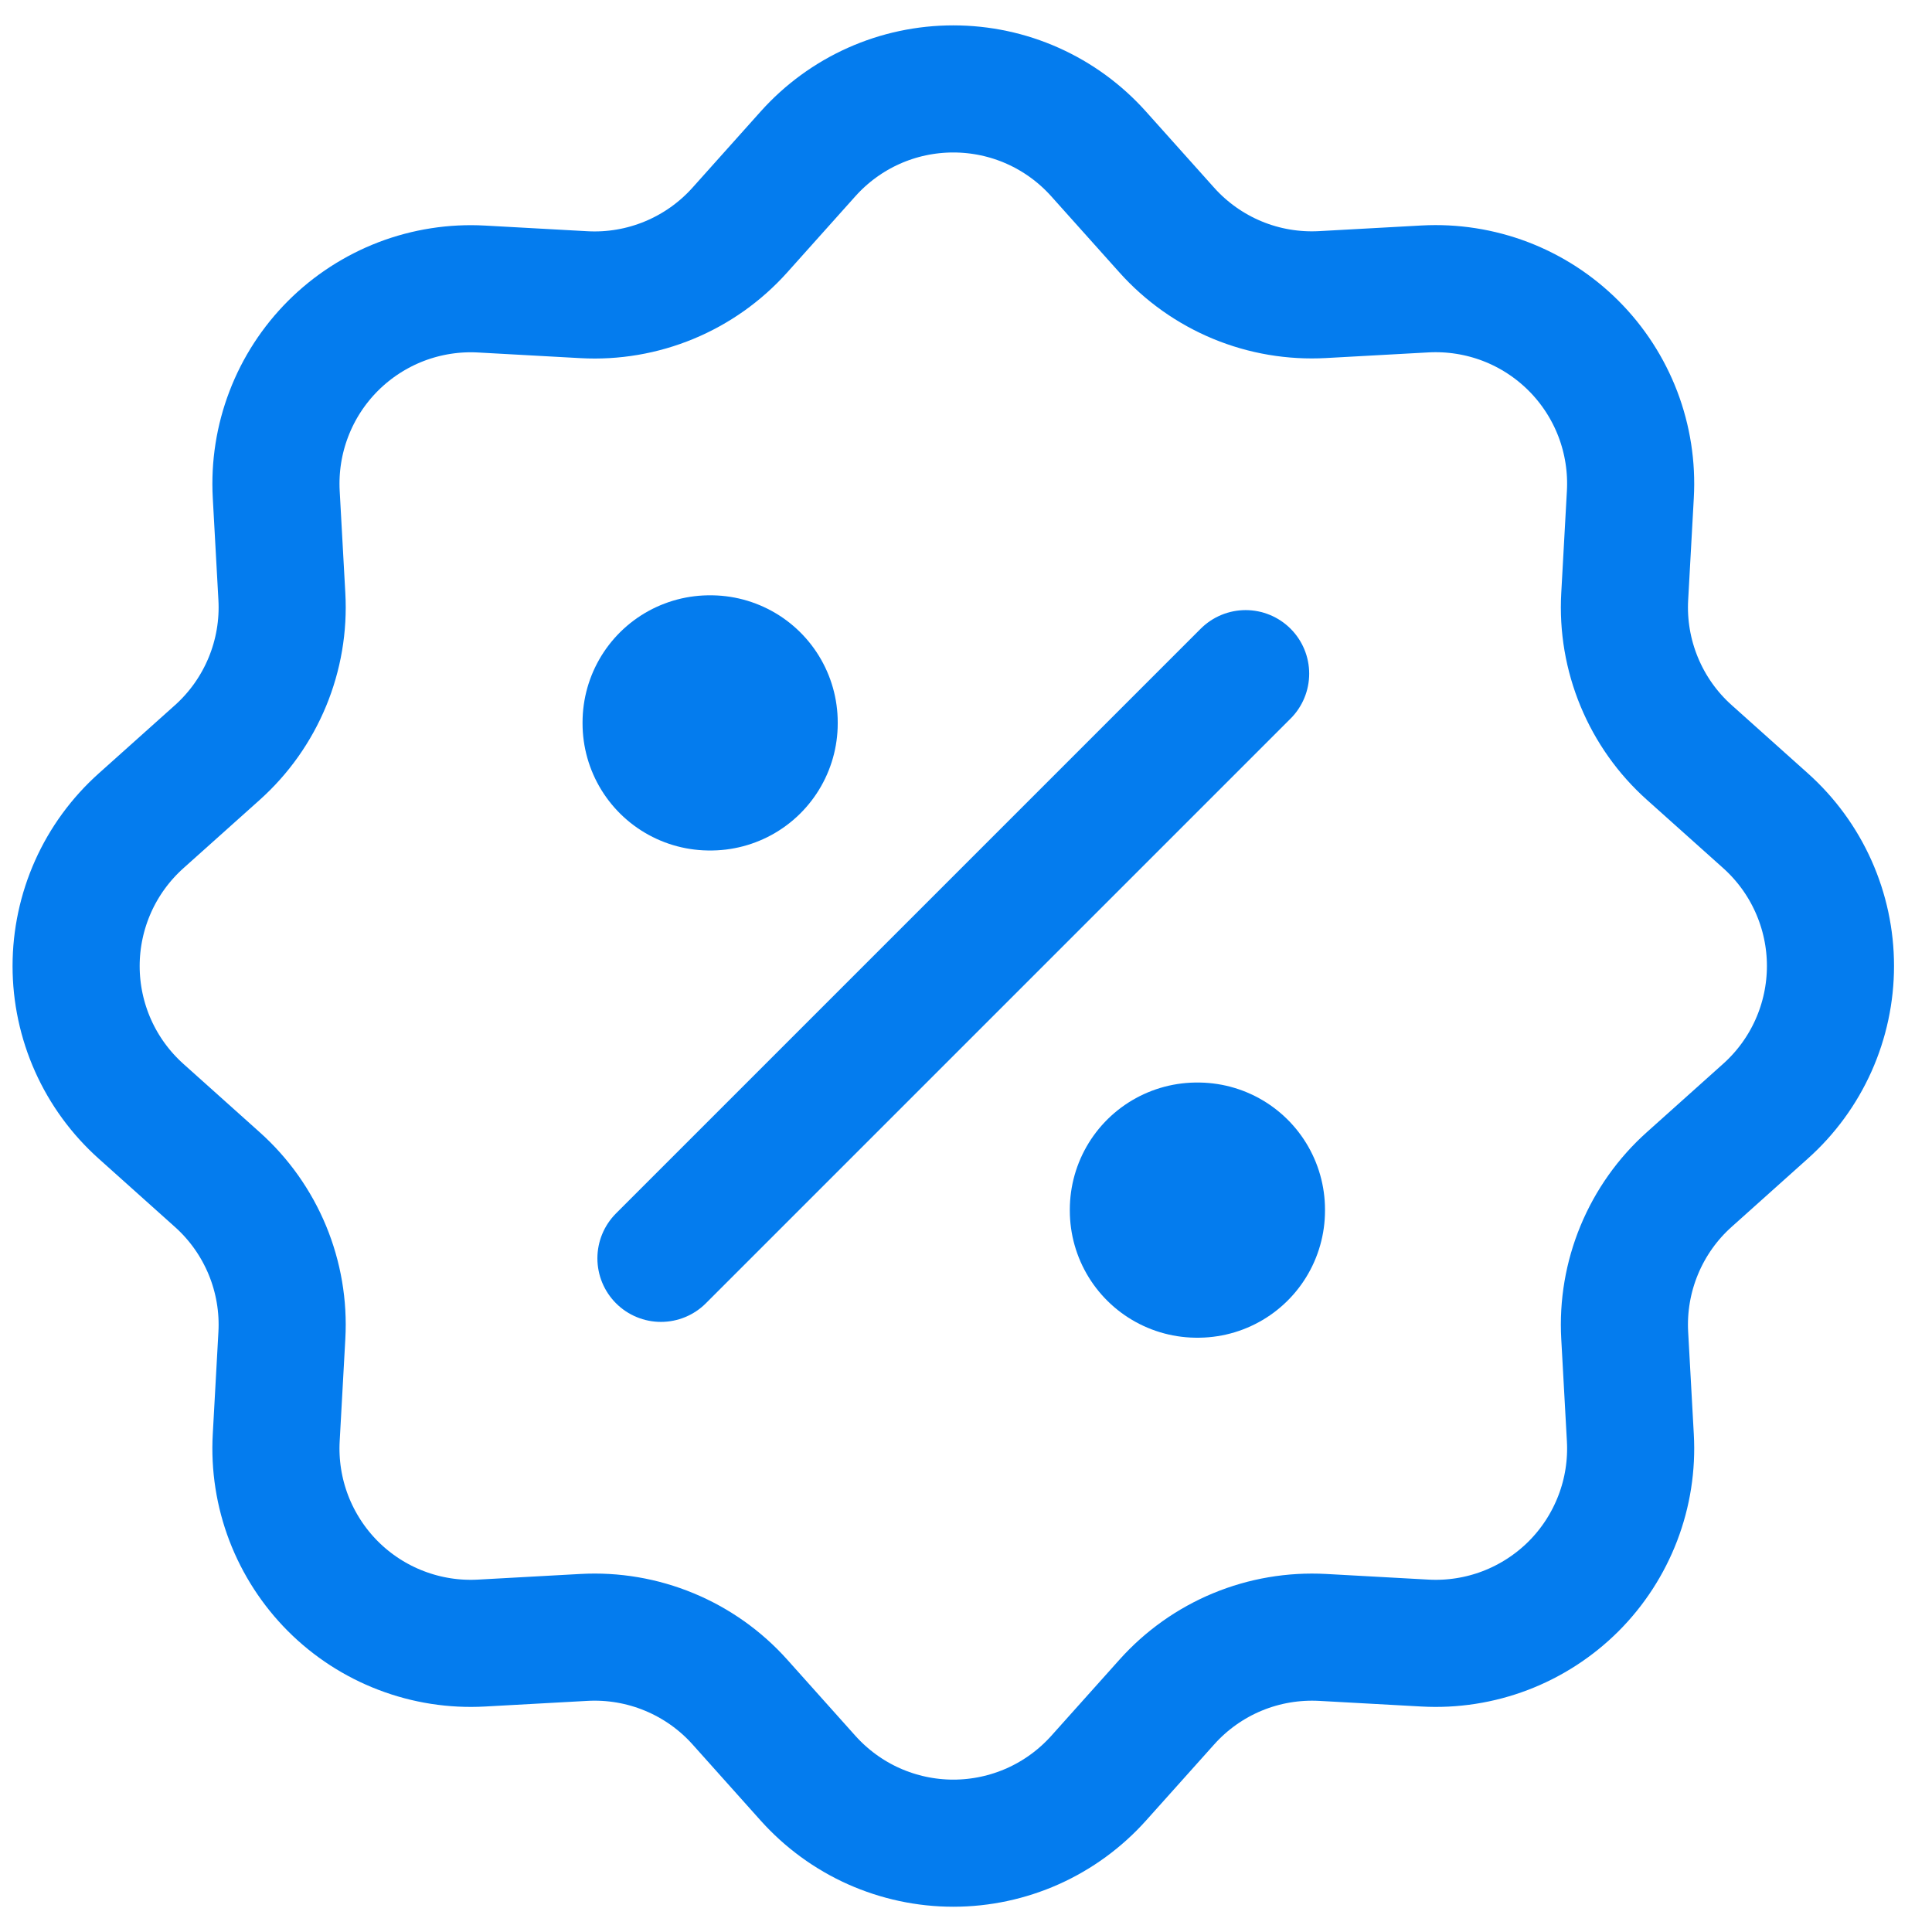 <svg width="38" height="38" viewBox="0 0 38 38" fill="none" xmlns="http://www.w3.org/2000/svg">
<path d="M15.894 3.025C16.254 2.623 16.694 2.302 17.186 2.082C17.678 1.862 18.211 1.749 18.75 1.749C19.289 1.749 19.822 1.862 20.314 2.082C20.806 2.302 21.246 2.623 21.606 3.025L22.948 4.524C23.331 4.952 23.806 5.289 24.337 5.509C24.868 5.729 25.442 5.826 26.016 5.794L28.029 5.683C28.567 5.654 29.105 5.738 29.609 5.93C30.113 6.123 30.57 6.42 30.951 6.801C31.332 7.182 31.628 7.639 31.821 8.143C32.013 8.647 32.097 9.185 32.067 9.724L31.956 11.734C31.924 12.308 32.022 12.881 32.242 13.412C32.462 13.943 32.798 14.418 33.227 14.801L34.725 16.142C35.127 16.502 35.449 16.942 35.669 17.435C35.889 17.927 36.003 18.46 36.003 18.999C36.003 19.538 35.889 20.072 35.669 20.564C35.449 21.056 35.127 21.497 34.725 21.856L33.227 23.198C32.798 23.581 32.462 24.056 32.242 24.587C32.022 25.118 31.924 25.692 31.956 26.266L32.067 28.279C32.097 28.817 32.013 29.356 31.82 29.859C31.627 30.363 31.331 30.82 30.95 31.201C30.568 31.582 30.111 31.878 29.607 32.071C29.104 32.263 28.565 32.347 28.027 32.317L26.016 32.206C25.442 32.175 24.869 32.272 24.338 32.492C23.807 32.712 23.333 33.049 22.95 33.477L21.608 34.976C21.248 35.377 20.808 35.699 20.316 35.919C19.823 36.139 19.29 36.253 18.751 36.253C18.212 36.253 17.679 36.139 17.186 35.919C16.694 35.699 16.254 35.377 15.894 34.976L14.553 33.477C14.169 33.048 13.694 32.712 13.163 32.492C12.632 32.272 12.058 32.174 11.484 32.206L9.471 32.317C8.933 32.347 8.395 32.263 7.891 32.07C7.388 31.878 6.93 31.581 6.549 31.2C6.168 30.818 5.872 30.361 5.679 29.857C5.487 29.354 5.403 28.815 5.433 28.277L5.544 26.266C5.576 25.693 5.478 25.119 5.258 24.588C5.038 24.058 4.702 23.583 4.273 23.2L2.775 21.858C2.373 21.498 2.051 21.058 1.831 20.566C1.611 20.074 1.497 19.54 1.497 19.001C1.497 18.462 1.611 17.929 1.831 17.436C2.051 16.944 2.373 16.504 2.775 16.144L4.273 14.803C4.702 14.419 5.038 13.944 5.258 13.413C5.478 12.882 5.576 12.308 5.544 11.734L5.433 9.722C5.404 9.183 5.488 8.645 5.681 8.142C5.873 7.639 6.17 7.182 6.551 6.801C6.933 6.42 7.39 6.124 7.893 5.931C8.397 5.739 8.935 5.655 9.473 5.685L11.484 5.796C12.058 5.828 12.631 5.73 13.162 5.51C13.693 5.29 14.167 4.954 14.551 4.526L15.894 3.025Z" stroke="#047CEE" stroke-width="2.5"/>
<path d="M13.958 14.209H13.977V14.228H13.958V14.209ZM23.542 23.792H23.561V23.811H23.542V23.792Z" stroke="#047CEE" stroke-width="5" stroke-linejoin="round"/>
<path d="M24.5 13.25L13 24.75" stroke="#047CEE" stroke-width="2.5" stroke-linecap="round" stroke-linejoin="round"/>
</svg>

